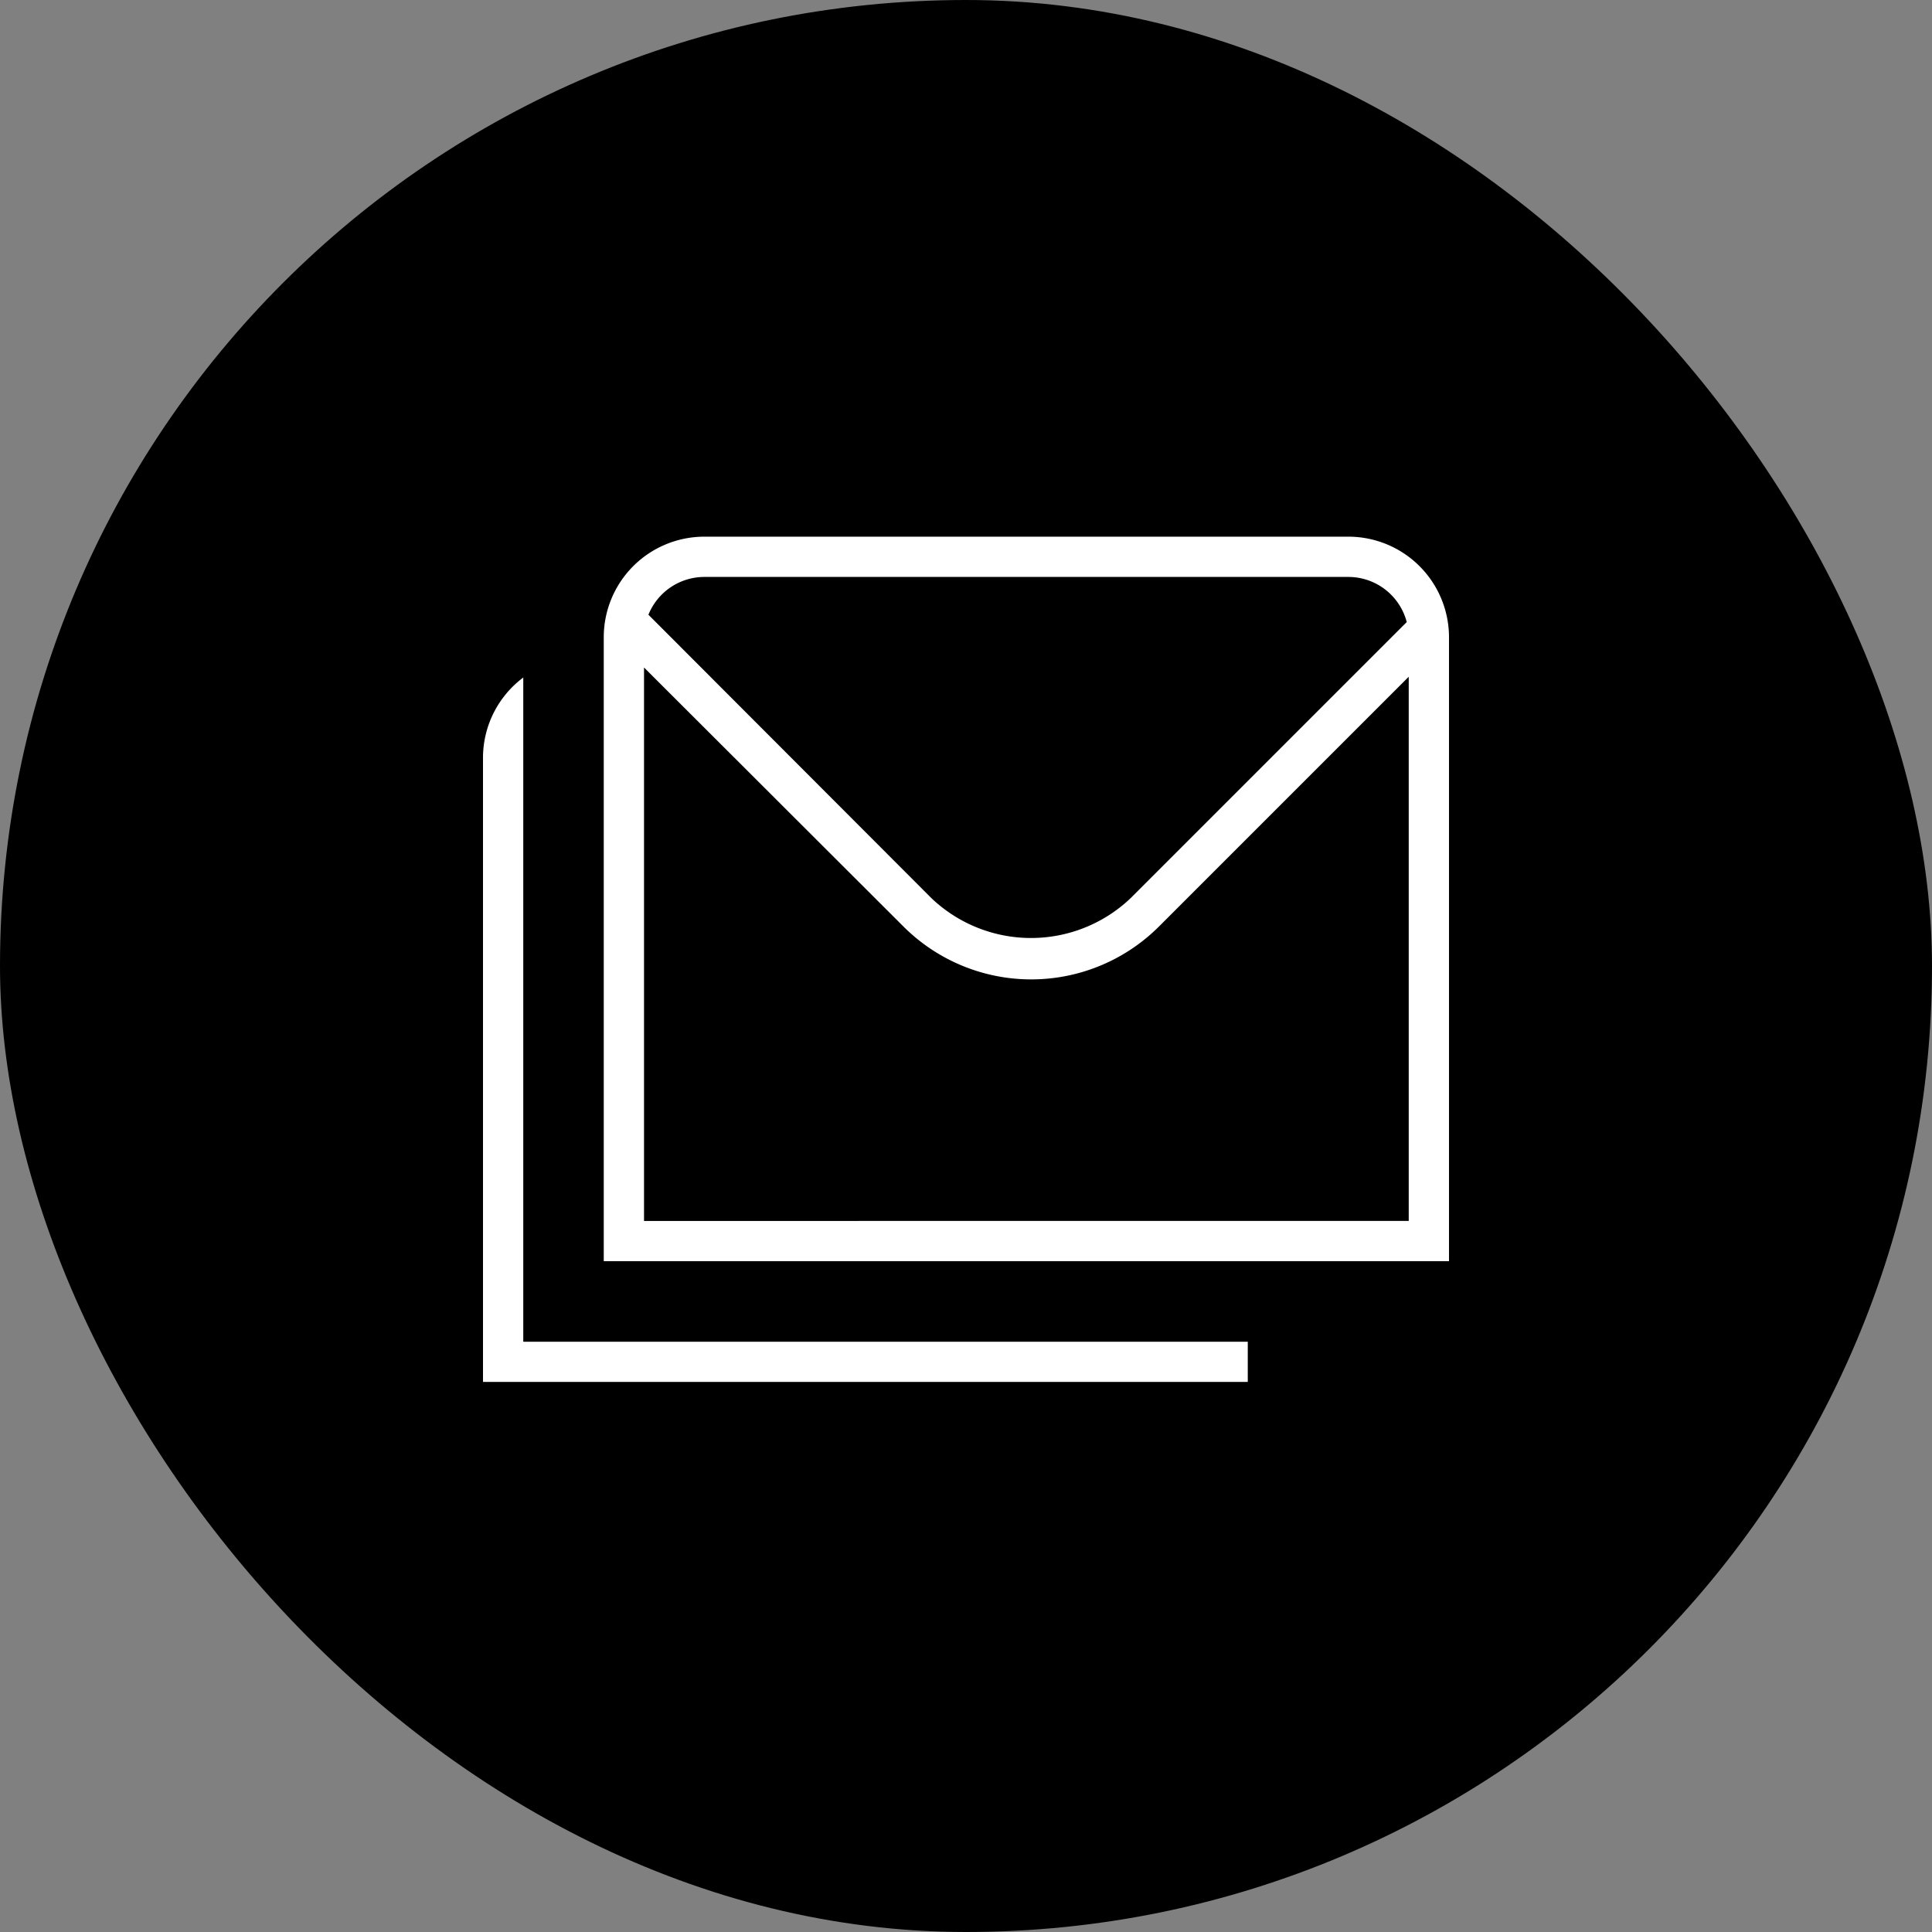 <svg xmlns="http://www.w3.org/2000/svg" width="32" height="32" viewBox="0 0 32 32">
  <rect x="0" y="0" width="32" height="32" fill="#808080" stroke="none"/>
  <g id="Gmail" transform="translate(-471 -282)">
    <rect id="Icon_Button_Frame_Background_" data-name="Icon Button [Frame Background]" width="32" height="32" rx="16" transform="translate(471 282)"/>
    <path id="envelopes" d="M14.333,2H3.667A1.667,1.667,0,0,0,2,3.667V14H16V3.667A1.667,1.667,0,0,0,14.333,2ZM3.667,2.667H14.333a1,1,0,0,1,.967.747L10.727,7.987a2.392,2.392,0,0,1-3.3,0L2.74,3.293A1,1,0,0,1,3.667,2.667Zm-1,10.667V4.167L6.96,8.453a2.994,2.994,0,0,0,4.24,0L15.333,4.32v9.013Zm-2,2h12V16H0V5.667A1.66,1.66,0,0,1,.667,4.333Z" transform="translate(479 288.889)" fill="#fff"/>
  </g>
</svg>
